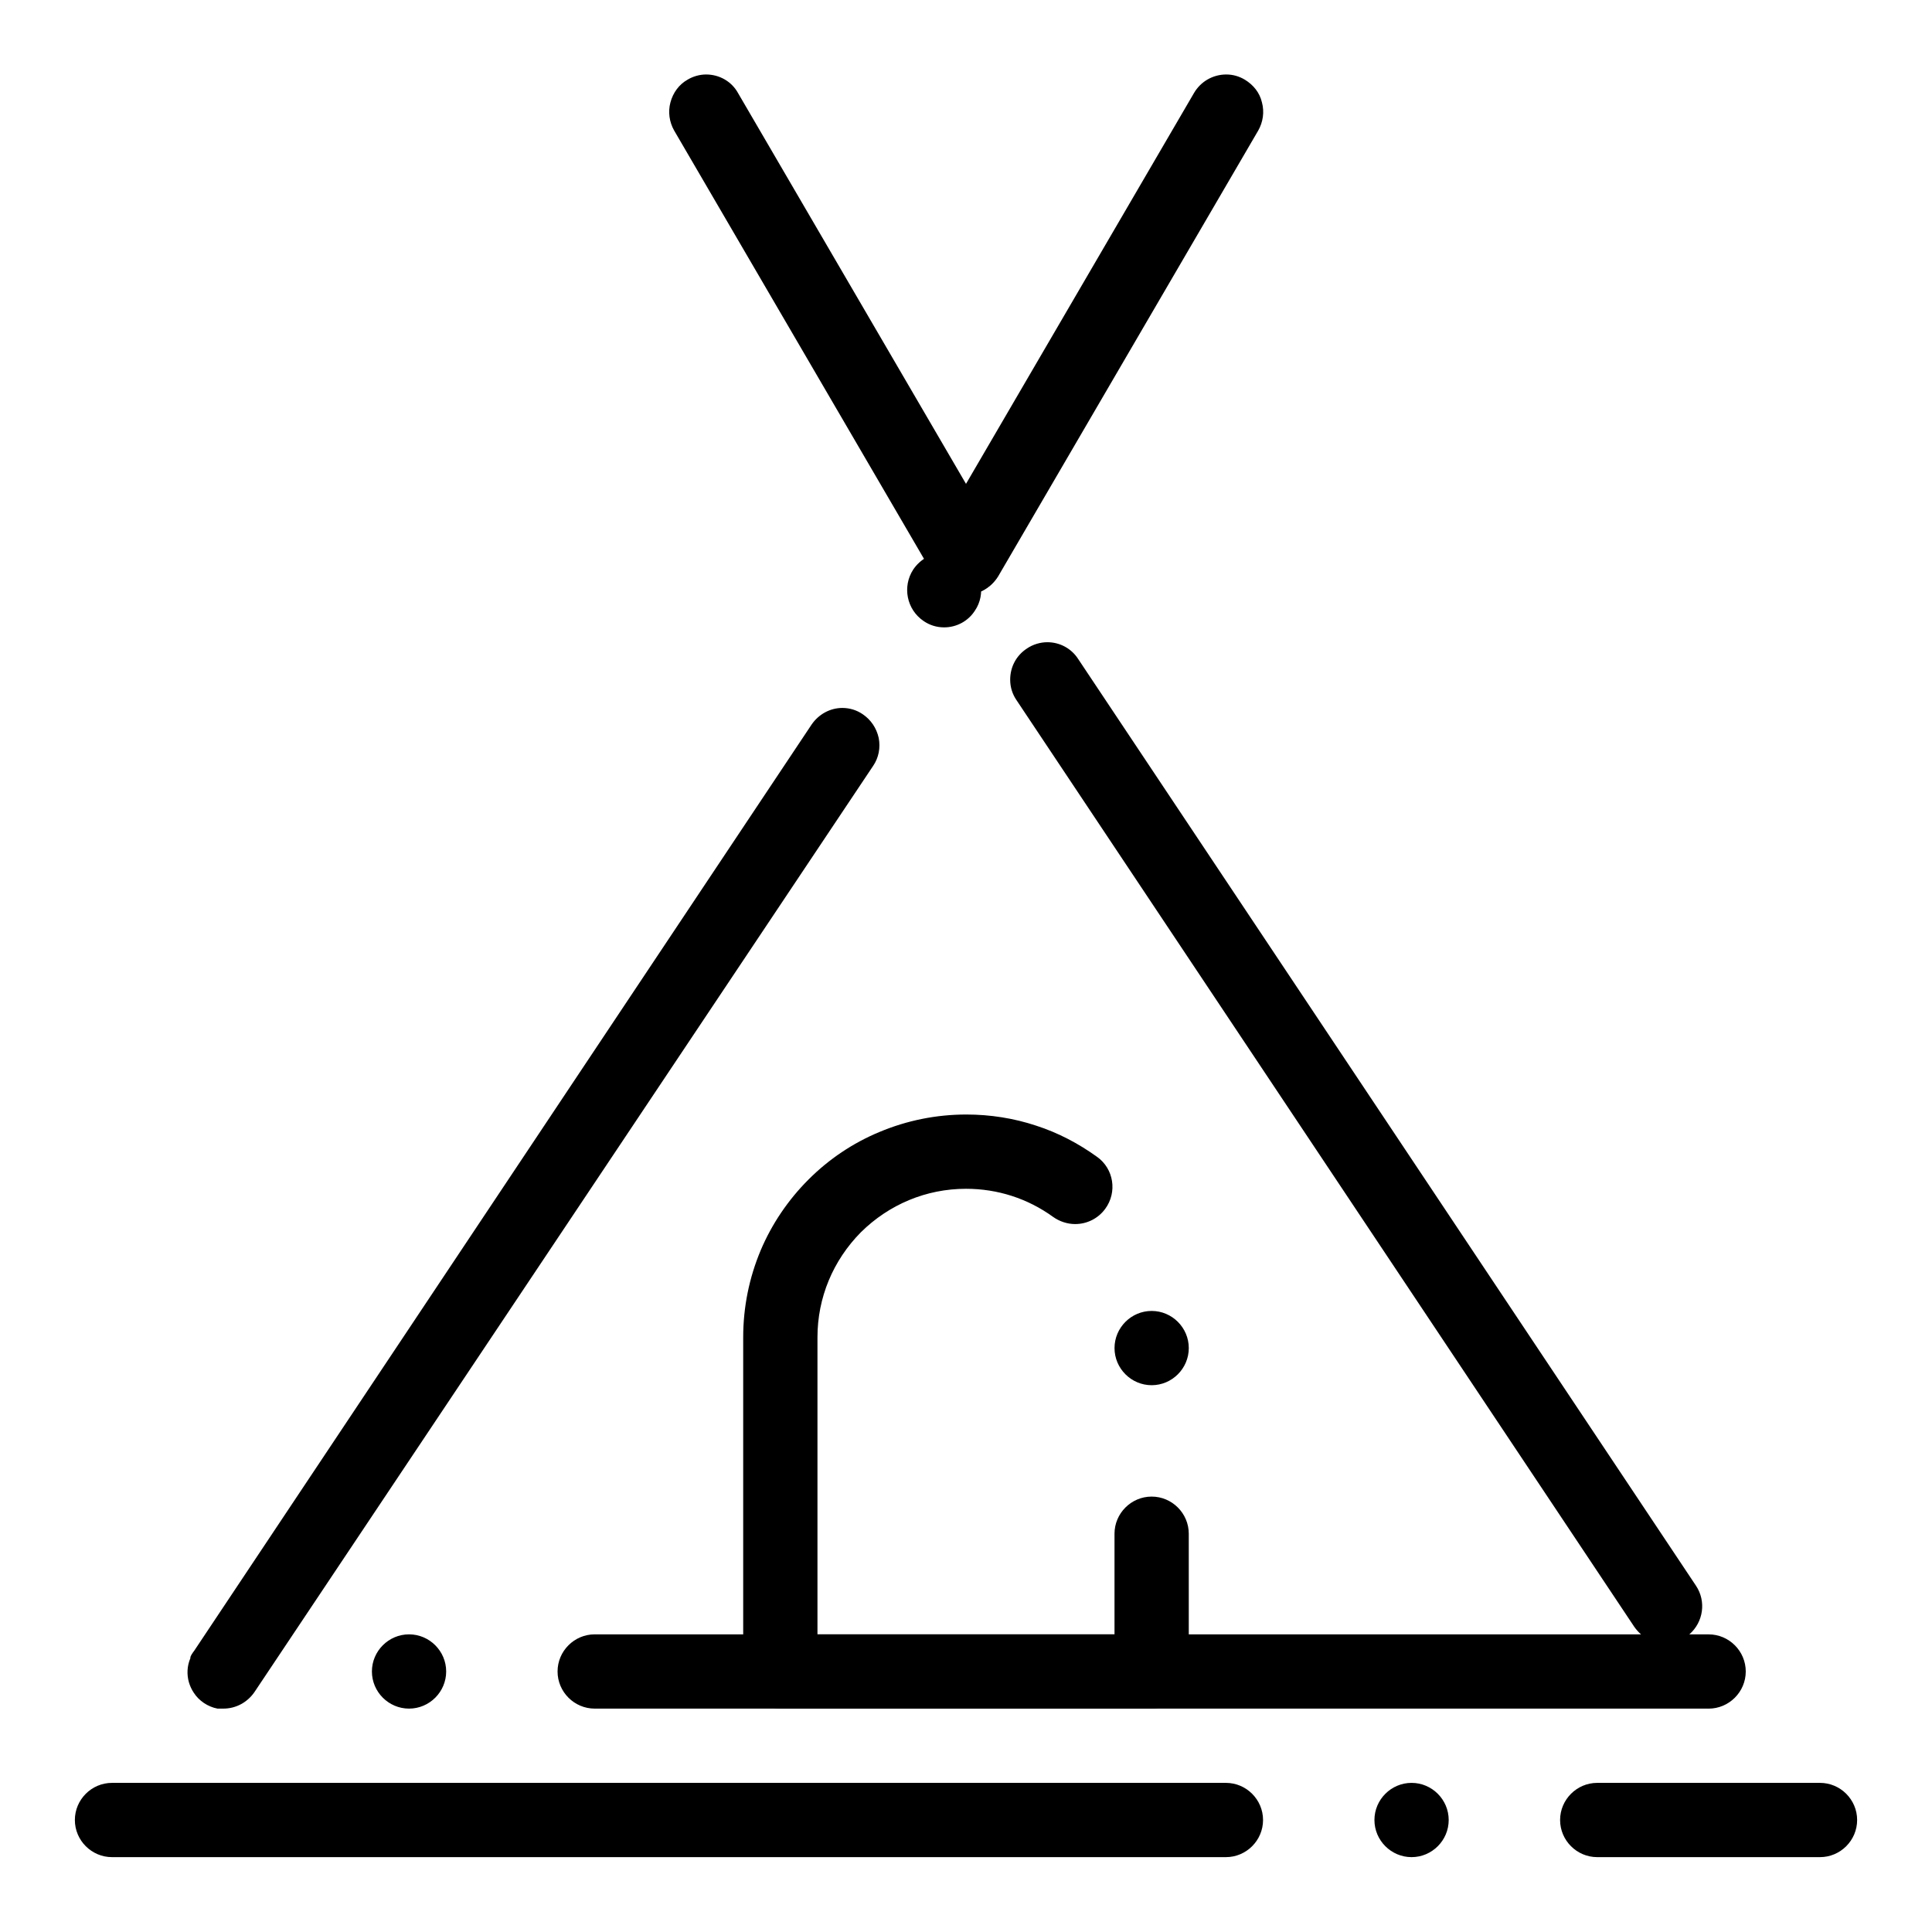 <?xml version="1.0" encoding="UTF-8"?>
<!-- The Best Svg Icon site in the world: iconSvg.co, Visit us! https://iconsvg.co -->
<svg fill="#000000" width="800px" height="800px" version="1.1" viewBox="144 144 512 512" xmlns="http://www.w3.org/2000/svg">
 <g>
  <path d="m596.8 596.8h-295.2c-5.41 0-9.84-4.43-9.84-9.84 0-5.41 4.43-9.84 9.84-9.84h277.29c-0.688-0.59-1.277-1.277-1.77-1.969l-163.74-245.61c-1.082-1.574-1.672-3.445-1.672-5.41 0-3.344 1.574-6.394 4.43-8.266 1.574-1.082 3.543-1.672 5.41-1.672 3.344 0 6.394 1.672 8.168 4.43l163.74 245.61c2.754 4.133 1.969 9.645-1.77 12.891h5.117c5.41 0 9.84 4.43 9.84 9.84-0.004 5.41-4.434 9.84-9.844 9.84zm-344.4 0c-5.41 0-9.84-4.43-9.84-9.84 0-5.41 4.43-9.84 9.84-9.84 5.41 0 9.84 4.43 9.84 9.84 0 5.41-4.43 9.84-9.84 9.84zm-49.199 0h-0.293-0.098-0.492-0.098-0.098-0.488c-2.559-0.492-4.922-2.066-6.297-4.231-0.59-0.887-0.984-1.77-1.277-2.754-0.59-2.066-0.492-4.328 0.395-6.394v-0.195-0.098c0.195-0.492 0.492-0.984 0.789-1.379l0.098-0.098 163.72-245.61c1.871-2.754 4.922-4.43 8.168-4.43 1.969 0 3.836 0.59 5.41 1.672 2.164 1.477 3.641 3.641 4.231 6.297 0.492 2.559 0 5.215-1.477 7.379l-163.93 245.41c-1.871 2.754-4.922 4.43-8.266 4.43zm190.99-286.54c-1.969 0-3.836-0.59-5.41-1.672-4.527-3.051-5.707-9.152-2.754-13.676 1.871-2.754 4.922-4.43 8.168-4.43 1.969 0 3.836 0.59 5.41 1.672 2.164 1.477 3.641 3.641 4.231 6.297 0.492 2.559 0 5.215-1.477 7.379-1.77 2.758-4.82 4.43-8.168 4.43z"/>
  <path d="m626.32 636.16h-59.039c-5.41 0-9.84-4.43-9.84-9.84 0-5.41 4.43-9.84 9.84-9.84h59.039c5.41 0 9.84 4.43 9.84 9.84 0 5.41-4.43 9.84-9.84 9.84zm-108.24 0c-5.41 0-9.84-4.43-9.84-9.84 0-5.41 4.43-9.84 9.84-9.84s9.84 4.43 9.84 9.84c0 5.41-4.426 9.84-9.84 9.84zm-49.199 0h-295.2c-5.41 0-9.84-4.43-9.84-9.84 0-5.41 4.43-9.84 9.84-9.84h295.2c5.41 0 9.84 4.43 9.84 9.84 0 5.41-4.43 9.84-9.84 9.84z"/>
  <path d="m400 301.6c-3.445 0-6.789-1.871-8.461-4.922l-68.879-118.08c-1.277-2.262-1.672-4.922-0.984-7.477 0.688-2.559 2.262-4.723 4.527-6.004 1.477-0.887 3.246-1.379 4.922-1.379 3.543 0 6.789 1.871 8.461 4.922l68.879 118.08c1.277 2.262 1.672 4.922 0.984 7.477-0.688 2.559-2.262 4.625-4.527 6.004-1.48 0.887-3.152 1.379-4.922 1.379z"/>
  <path d="m400 301.6c-1.77 0-3.445-0.492-4.922-1.379-2.262-1.277-3.938-3.445-4.527-6.004-0.688-2.559-0.297-5.215 0.984-7.477l68.879-118.08c1.77-3.051 5.019-4.922 8.562-4.922 1.77 0 3.445 0.492 4.922 1.379 2.262 1.379 3.938 3.445 4.527 6.004 0.688 2.559 0.297 5.215-0.984 7.477l-68.879 118.08c-1.871 3.055-5.121 4.922-8.562 4.922z"/>
  <path d="m449.2 596.8h-98.402c-2.559 0-5.117-1.082-6.988-2.856-1.871-1.871-2.856-4.328-2.856-6.988v-88.559c0-7.969 1.574-15.742 4.625-23.027 2.953-6.988 7.281-13.383 12.695-18.793 5.41-5.41 11.711-9.645 18.793-12.594 7.281-3.051 15.055-4.625 23.027-4.625 6.297 0 12.594 0.984 18.5 2.953 5.805 1.871 11.219 4.723 16.137 8.266 4.43 3.148 5.41 9.348 2.164 13.777-1.871 2.559-4.82 4.035-7.969 4.035-2.066 0-4.133-0.688-5.805-1.871-6.789-4.922-14.762-7.477-23.125-7.477-10.527 0-20.367 4.133-27.848 11.512-7.379 7.477-11.512 17.32-11.512 27.848v78.719h78.719v-26.668c0-5.41 4.43-9.84 9.84-9.84 5.41 0 9.84 4.43 9.84 9.84l0.004 36.508c0 2.559-1.082 5.117-2.856 6.988-1.867 1.766-4.426 2.852-6.984 2.852zm0-85.707c-5.41 0-9.84-4.43-9.84-9.84s4.43-9.84 9.84-9.84c5.41 0 9.84 4.43 9.84 9.84s-4.43 9.84-9.84 9.84z"/>
 </g>
</svg>